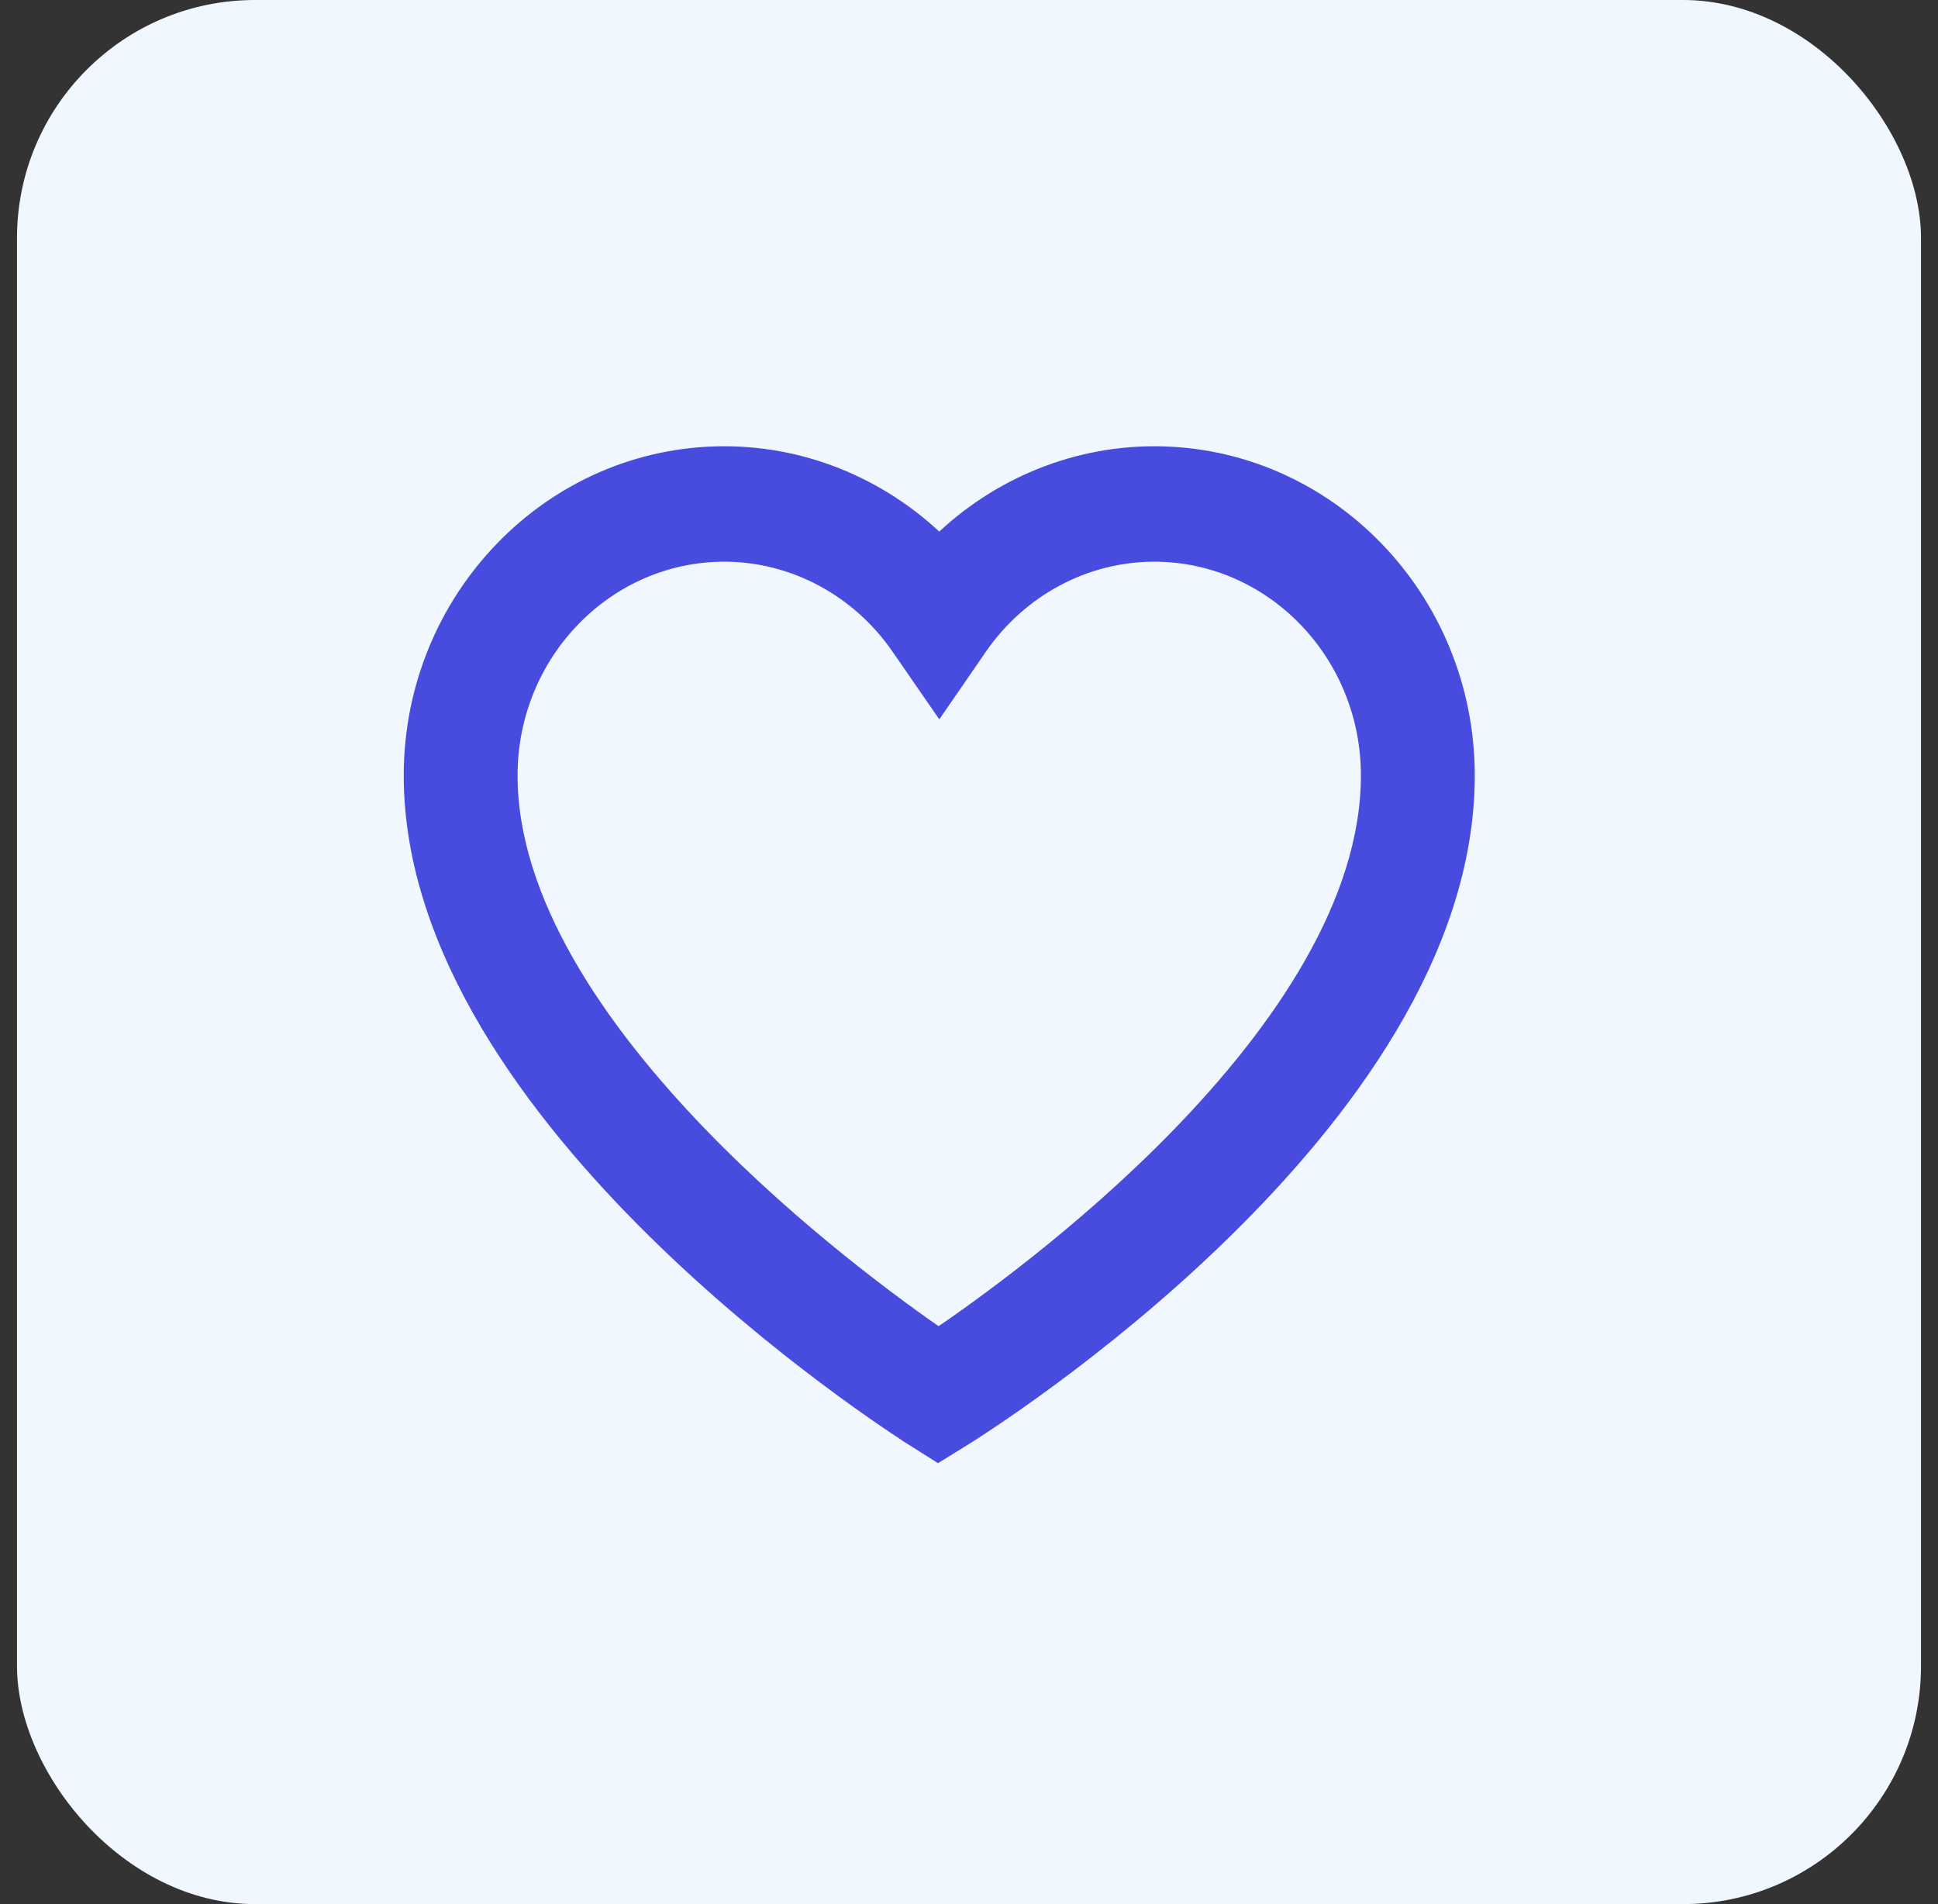 <svg width="57" height="56" viewBox="0 0 57 56" fill="none" xmlns="http://www.w3.org/2000/svg">
<rect x="0" y="0" width="57" height="56" fill="#333333" stroke="none"/>
<rect x="0.5" width="56" height="56" rx="7" fill="#F1F7FE"/>
<path d="M27.36 42.37L27.591 42.516L27.824 42.372L28.241 42.114C28.241 42.114 28.241 42.114 28.241 42.114C28.55 41.922 32.202 39.629 35.782 36.139C39.343 32.669 42.938 27.916 42.938 22.806C42.938 17.721 38.917 13.562 33.947 13.562C31.565 13.562 29.294 14.545 27.625 16.244C25.957 14.545 23.687 13.562 21.303 13.562C16.333 13.562 12.312 17.721 12.312 22.806C12.312 27.839 15.893 32.59 19.437 36.076C23.003 39.583 26.64 41.914 26.945 42.107L26.945 42.108L27.36 42.37ZM27.265 19.864L27.626 20.386L27.986 19.864L28.636 18.919C28.636 18.919 28.636 18.919 28.636 18.919C29.864 17.139 31.85 16.082 33.947 16.082C37.529 16.082 40.464 19.087 40.464 22.806C40.464 26.633 37.825 30.458 34.8 33.566C31.985 36.457 28.917 38.648 27.604 39.535C26.295 38.636 23.236 36.418 20.431 33.514C17.414 30.391 14.785 26.572 14.785 22.806C14.785 19.087 17.721 16.082 21.303 16.082H21.303C23.4 16.082 25.387 17.139 26.613 18.919L26.614 18.919L27.265 19.864Z" fill="#474CDE" stroke="#474CDE" stroke-width="0.875"/>
</svg>
